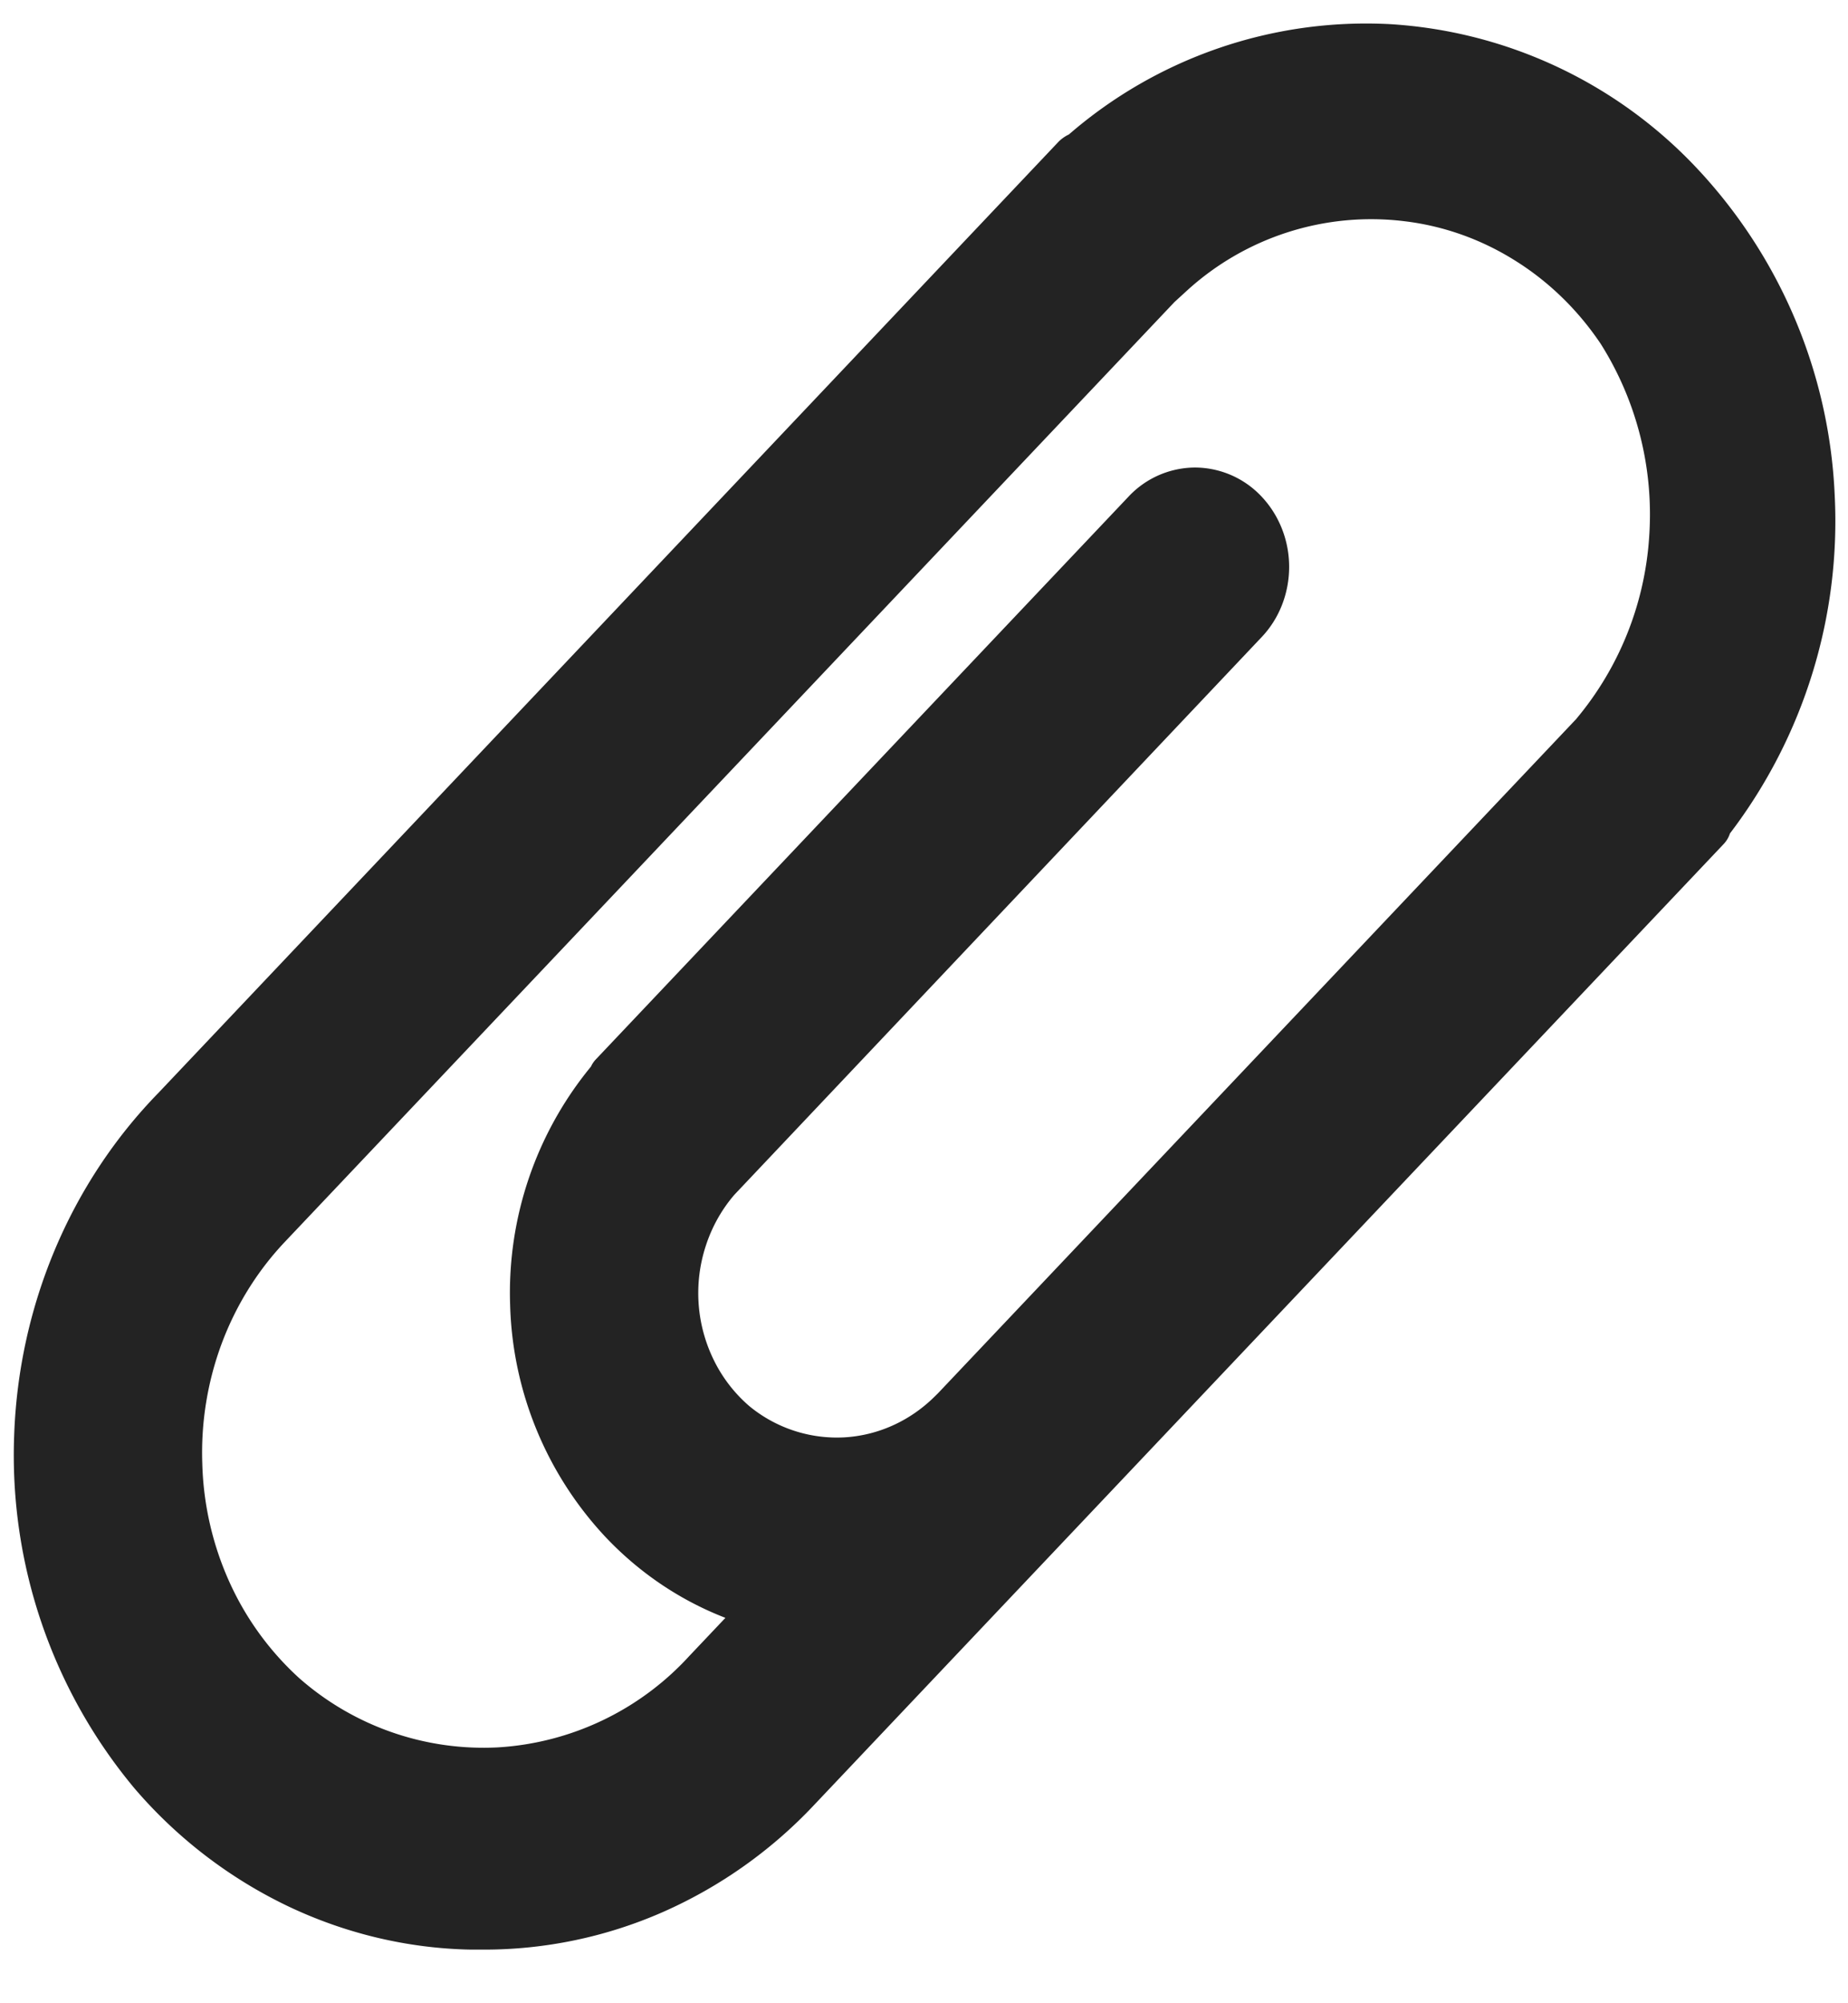 <svg width="24" height="26" fill="none" xmlns="http://www.w3.org/2000/svg"><path d="M13.882 1.745a.485.485 0 00-.134.094L2.06 14.182C.916 15.353.243 16.946.184 18.628a6.746 6.746 0 001.56 4.58 6.08 6.08 0 001.982 1.526c.752.36 1.567.555 2.393.57h.15a5.773 5.773 0 002.336-.486 6.04 6.04 0 001.976-1.4l11.804-12.463a.36.36 0 00.082-.138 6.686 6.686 0 001.36-4.396 6.618 6.618 0 00-1.779-4.226A5.967 5.967 0 0018.047.313a5.896 5.896 0 00-4.165 1.432zm6.578 7.598l-8.28 8.742-.044.043c-.322.318-.74.505-1.18.528a1.79 1.79 0 01-1.222-.404 1.874 1.874 0 01-.46-.592 1.972 1.972 0 01-.106-1.496c.08-.244.206-.468.37-.658l6.847-7.237c.23-.242.357-.57.357-.913 0-.342-.13-.67-.359-.912a1.19 1.19 0 00-.864-.376 1.19 1.19 0 00-.864.379l-6.92 7.306a.343.343 0 00-.06.09 4.619 4.619 0 00-1.05 3.093 4.587 4.587 0 001.24 3.014c.44.465.971.822 1.556 1.048l-.469.495a3.664 3.664 0 01-2.483 1.186 3.622 3.622 0 01-2.588-.903 3.802 3.802 0 01-.906-1.253 3.991 3.991 0 01-.348-1.532 4.062 4.062 0 01.251-1.55c.184-.493.461-.94.815-1.316L15.253 3.92l.151-.138a3.551 3.551 0 012.833-.911c.508.06.998.234 1.438.51.44.274.82.644 1.115 1.084a4.15 4.15 0 01.628 2.499 4.095 4.095 0 01-.958 2.38z" fill="#232323"/></svg>